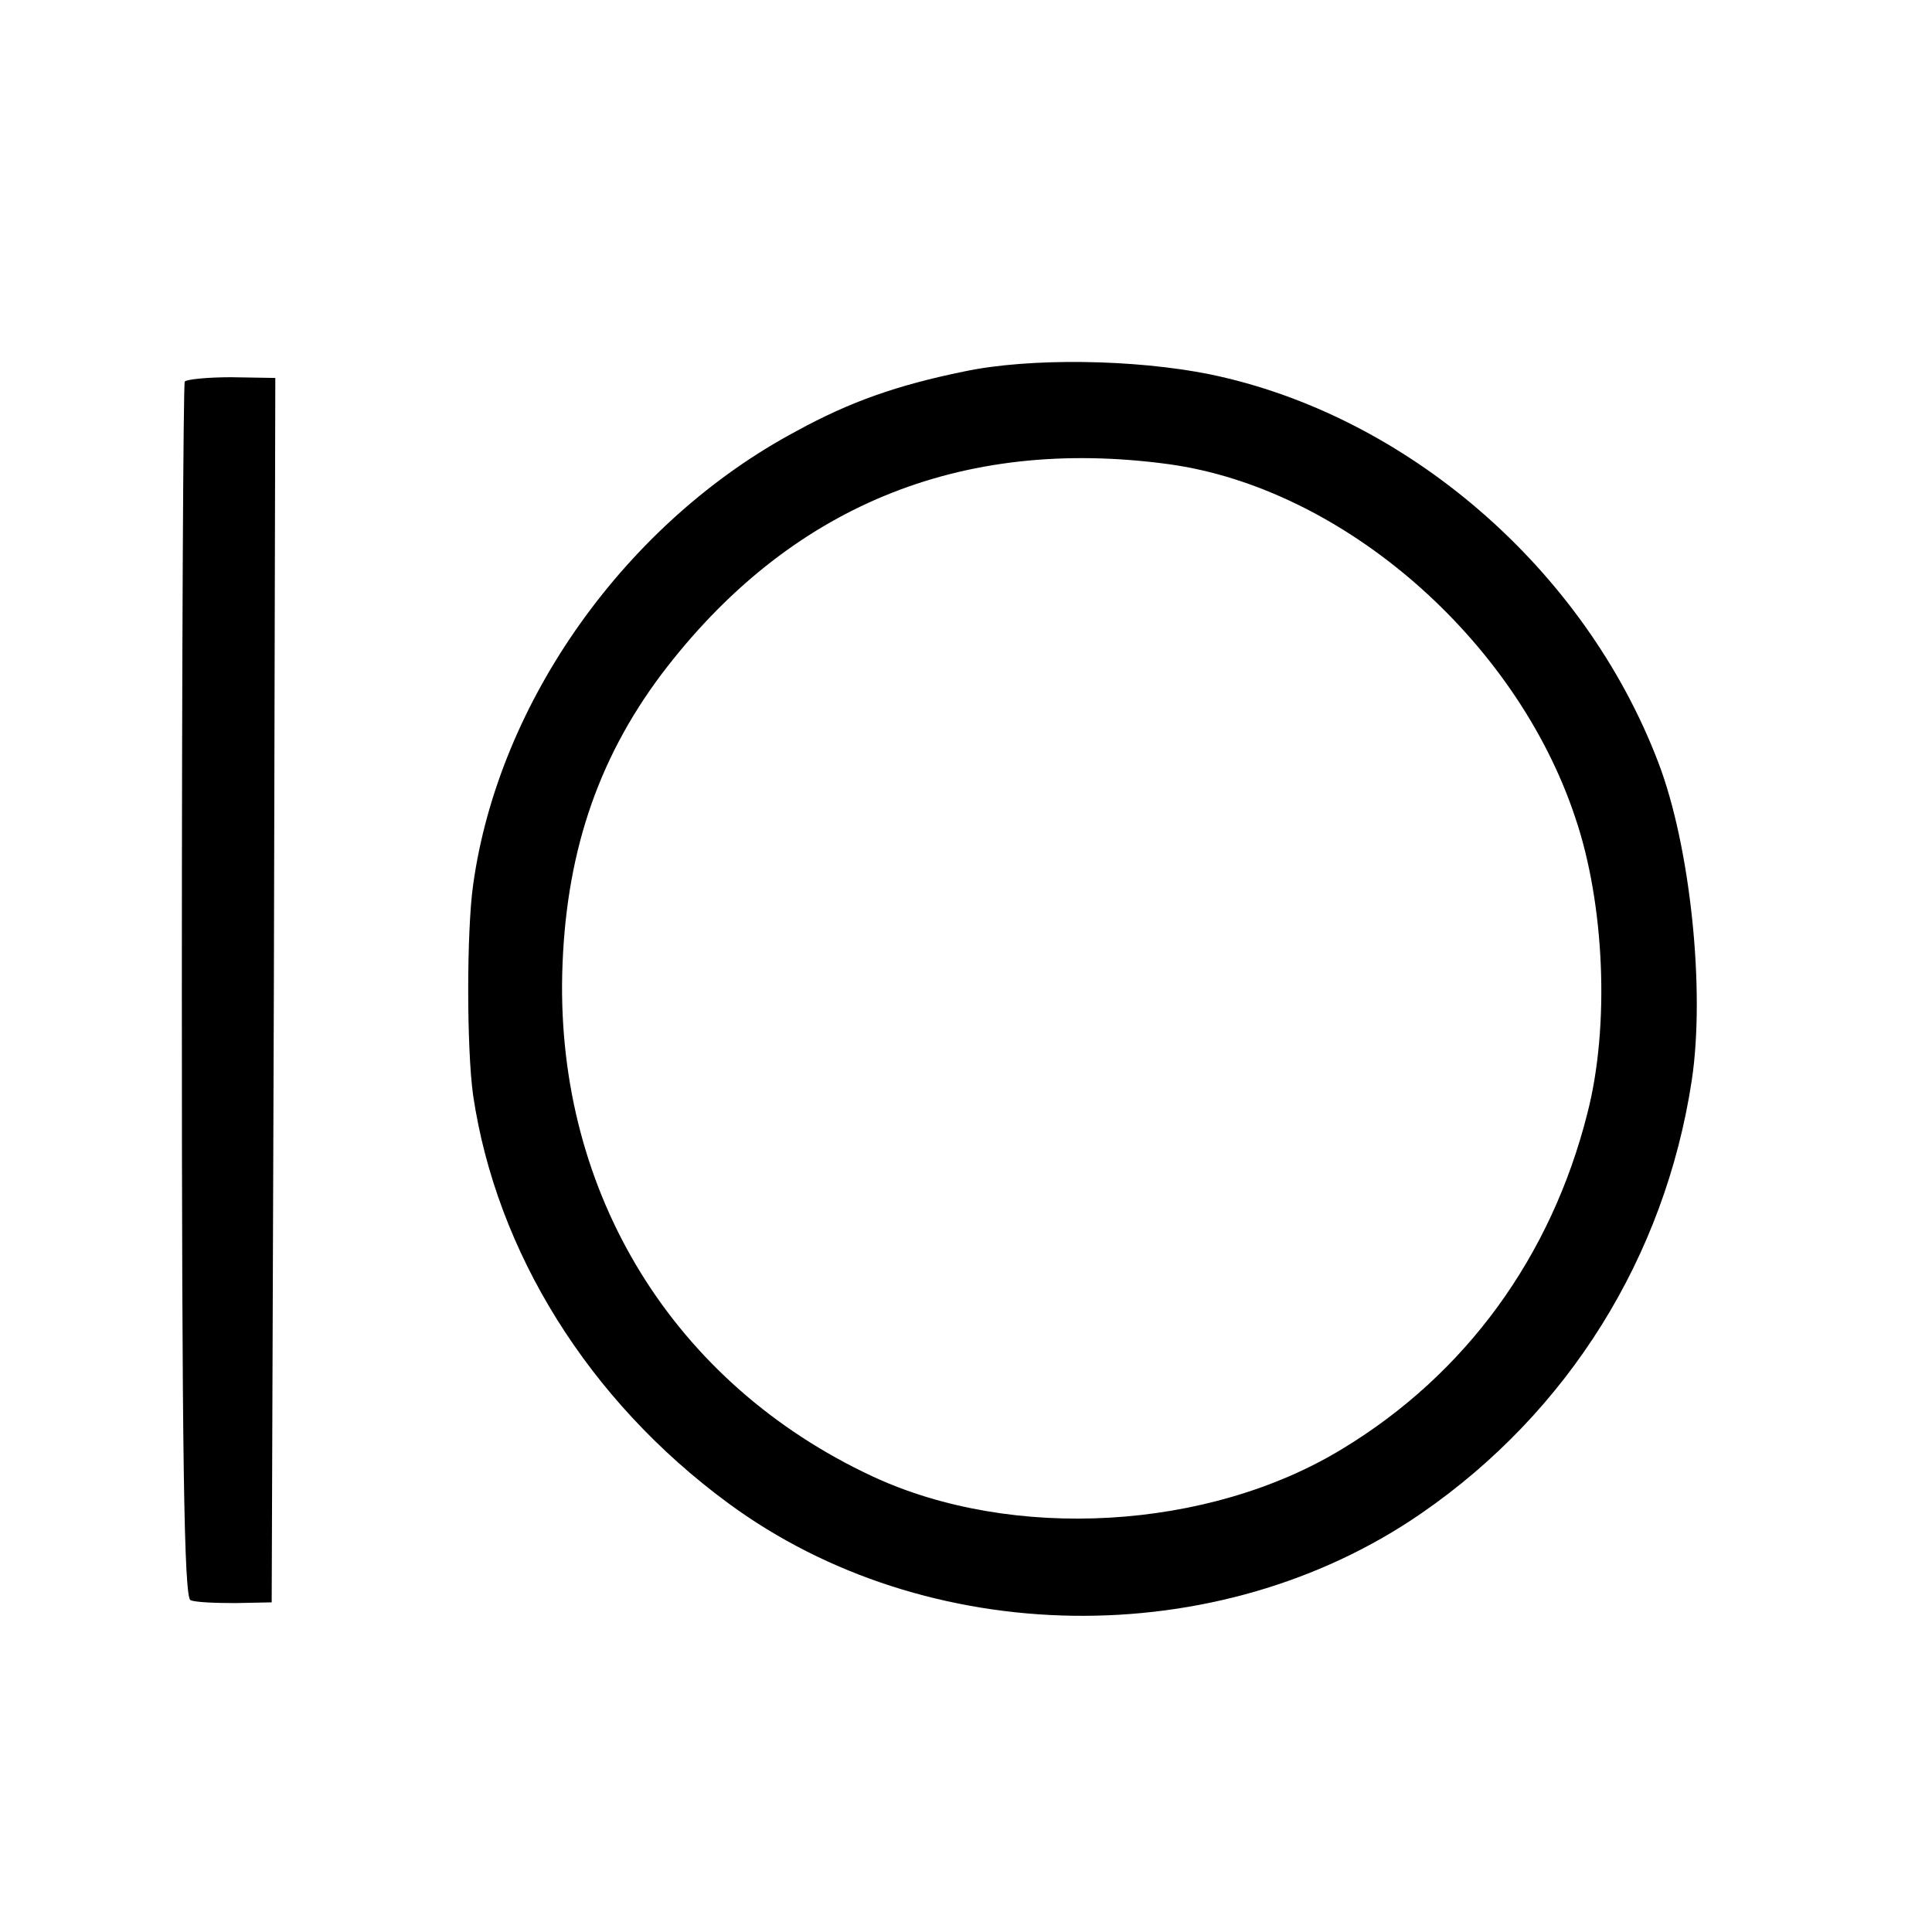 <?xml version="1.0" standalone="no"?>
<!DOCTYPE svg PUBLIC "-//W3C//DTD SVG 20010904//EN"
 "http://www.w3.org/TR/2001/REC-SVG-20010904/DTD/svg10.dtd">
<svg version="1.0" xmlns="http://www.w3.org/2000/svg"
 width="16pt" height="16pt" viewBox="0 0 16 16"
 preserveAspectRatio="xMidYMid meet">
<g transform="translate(0,16) scale(0.006,-0.006)"
fill="#000000" stroke="none">
<path d="M1331 2154 c-93 -19 -158 -42 -231 -82 -235 -125 -412 -373 -447
-627 -9 -64 -9 -225 0 -290 32 -216 159 -421 352 -563 274 -202 676 -208 957
-14 203 140 336 354 373 597 19 125 -2 324 -46 439 -102 268 -348 480 -619
536 -104 21 -249 23 -339 4z m282 -128 c240 -33 479 -241 561 -487 41 -120 48
-289 17 -409 -50 -198 -168 -360 -338 -463 -185 -113 -456 -128 -649 -38 -274
128 -435 389 -428 693 4 162 47 294 137 414 175 231 412 329 700 290z"/>
<path d="M255 2140 c-2 -3 -4 -382 -4 -842 0 -642 3 -837 12 -840 7 -3 35 -4
62 -4 l50 1 3 845 2 845 -61 1 c-33 0 -62 -3 -64 -6z"/>
</g>
</svg>
